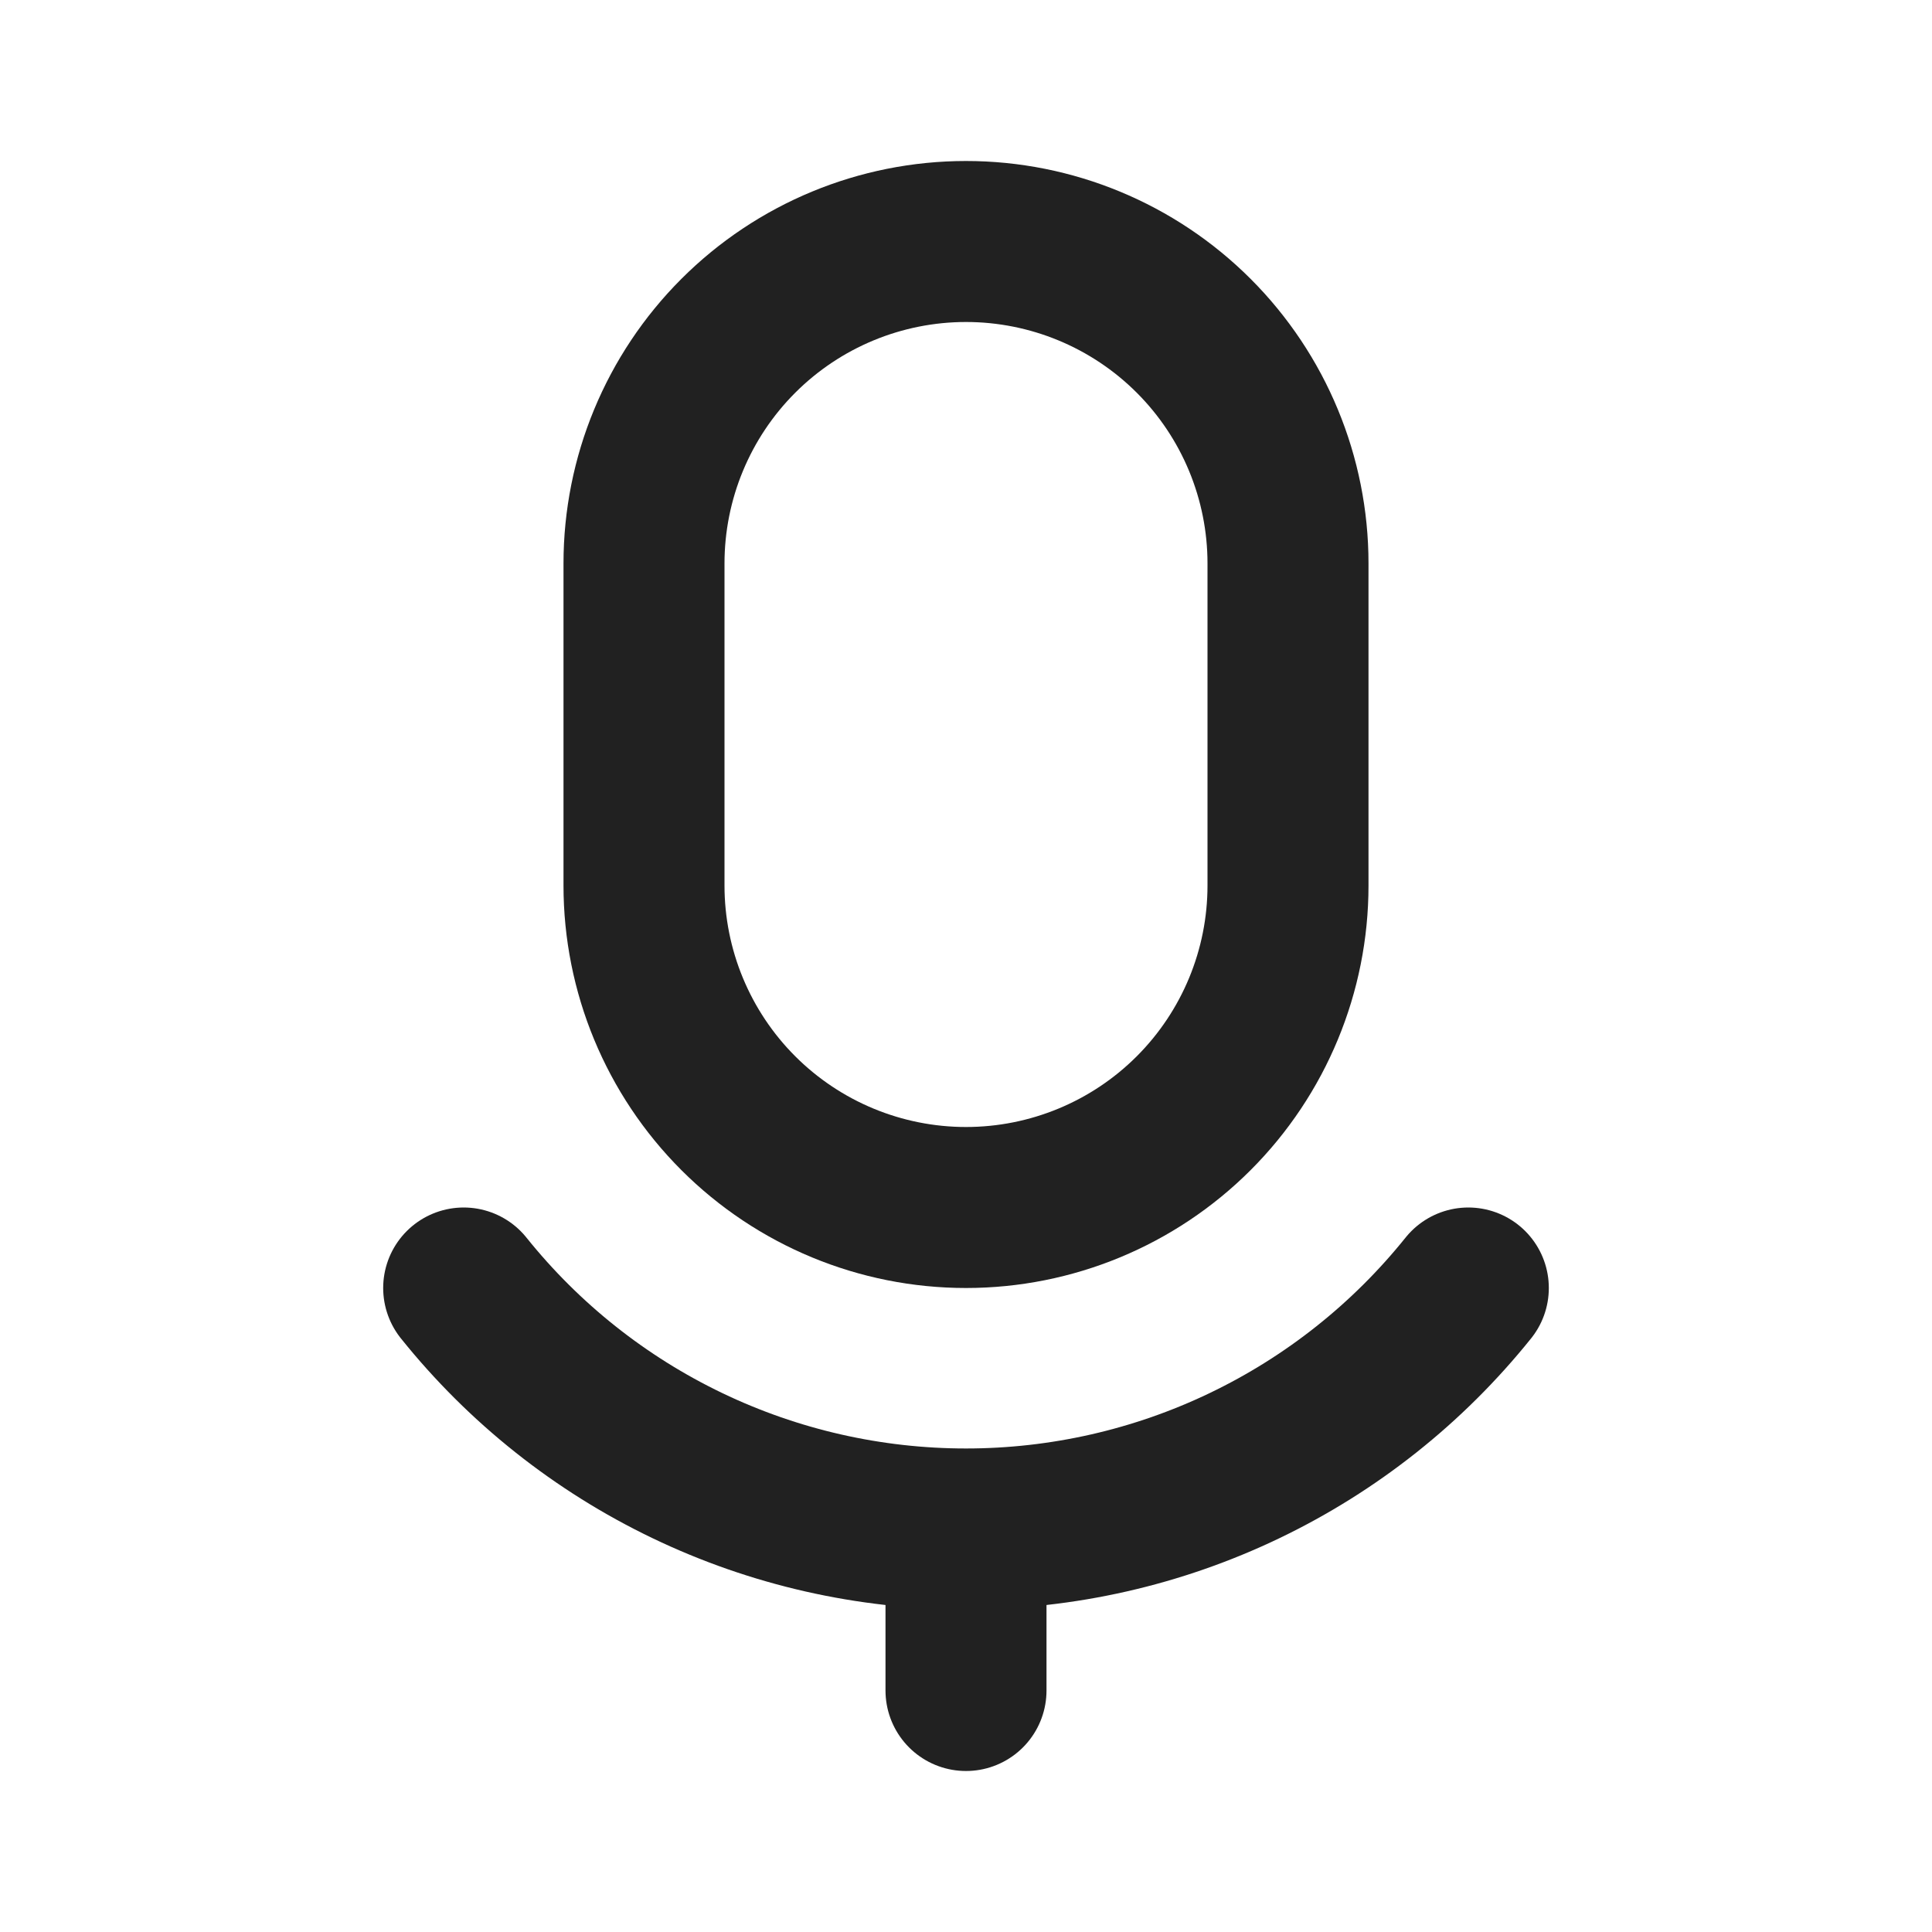 <svg width="48" height="48" viewBox="0 0 48 48" fill="none" xmlns="http://www.w3.org/2000/svg">
<path d="M36.48 32C34.98 33.869 33.081 35.377 30.921 36.413C28.761 37.45 26.395 37.987 24 37.987C21.604 37.987 19.239 37.45 17.078 36.413C14.918 35.377 13.019 33.869 11.52 32" stroke="#212121" stroke-width="4" stroke-linecap="round" stroke-linejoin="round"/>
<path d="M24 38V42" stroke="#212121" stroke-width="4" stroke-linecap="round" stroke-linejoin="round"/>
<path d="M24 30C21.878 30 19.843 29.157 18.343 27.657C16.843 26.157 16 24.122 16 22V14C16 11.878 16.843 9.843 18.343 8.343C19.843 6.843 21.878 6 24 6C26.122 6 28.157 6.843 29.657 8.343C31.157 9.843 32 11.878 32 14V22C32 24.122 31.157 26.157 29.657 27.657C28.157 29.157 26.122 30 24 30Z" stroke="#212121" stroke-width="4" stroke-linecap="round" stroke-linejoin="round"/>
</svg>
